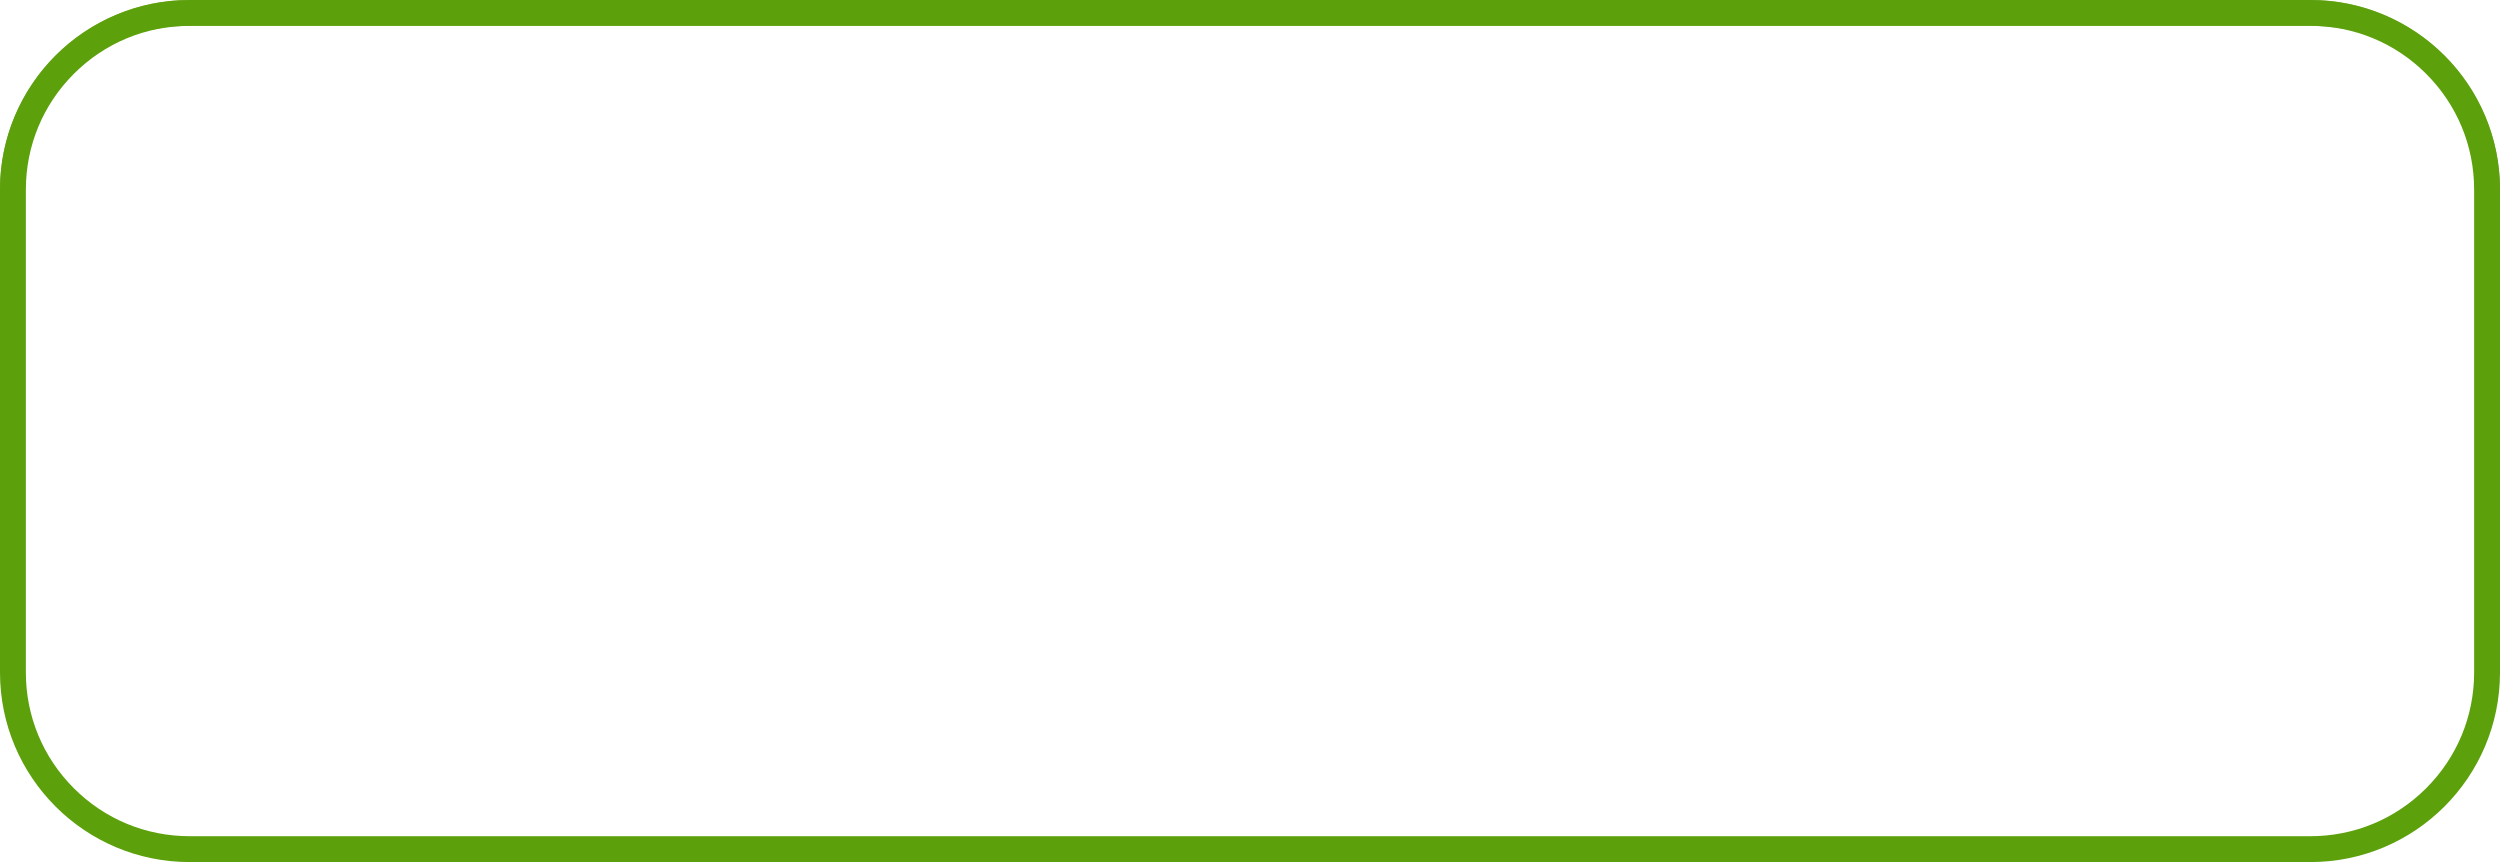 <svg xmlns="http://www.w3.org/2000/svg" xmlns:xlink="http://www.w3.org/1999/xlink" width="290" height="100" viewBox="0 0 290 100">
  <defs>
    <linearGradient id="linear-gradient" x1="0.5" y1="0.972" x2="0.5" y2="0.025" gradientUnits="objectBoundingBox">
      <stop offset="0" stop-color="#315901"/>
      <stop offset="0.356" stop-color="#4d751d"/>
      <stop offset="1" stop-color="#79a835" stop-opacity="0.769"/>
    </linearGradient>
    <filter id="Path_4724">
      <feOffset dy="3" input="SourceAlpha"/>
      <feGaussianBlur stdDeviation="3" result="blur"/>
      <feFlood flood-opacity="0.161" result="color"/>
      <feComposite operator="out" in="SourceGraphic" in2="blur"/>
      <feComposite operator="in" in="color"/>
      <feComposite operator="in" in2="SourceGraphic"/>
    </filter>
  </defs>
  <g id="start_button" transform="translate(-6294 4357)">
    <g data-type="innerShadowGroup">
      <path id="Path_4724-2" data-name="Path 4724" d="M22,0H268a22,22,0,0,1,22,22V78a22,22,0,0,1-22,22H22A22,22,0,0,1,0,78V22A22,22,0,0,1,22,0Z" transform="translate(6294 -4357)" fill="url(#linear-gradient)"/>
      <g transform="matrix(1, 0, 0, 1, 6294, -4357)" filter="url(#Path_4724)">
        <path id="Path_4724-3" data-name="Path 4724" d="M22,0H268a22,22,0,0,1,22,22V78a22,22,0,0,1-22,22H22A22,22,0,0,1,0,78V22A22,22,0,0,1,22,0Z" fill="#fff"/>
      </g>
    </g>
    <g id="Path_4725" data-name="Path 4725" transform="translate(6294 -4357)" fill="none">
      <path d="M22,0H268a22,22,0,0,1,22,22V78a22,22,0,0,1-22,22H22A22,22,0,0,1,0,78V22A22,22,0,0,1,22,0Z" stroke="none"/>
      <path d="M 22 3 C 16.925 3 12.154 4.976 8.565 8.565 C 4.976 12.154 3 16.925 3 22 L 3 78 C 3 83.075 4.976 87.846 8.565 91.435 C 12.154 95.024 16.925 97 22 97 L 268 97 C 273.075 97 277.846 95.024 281.435 91.435 C 285.024 87.846 287 83.075 287 78 L 287 22 C 287 16.925 285.024 12.154 281.435 8.565 C 277.846 4.976 273.075 3 268 3 L 22 3 M 22 0 L 268 0 C 280.15 0 290 9.85 290 22 L 290 78 C 290 90.15 280.15 100 268 100 L 22 100 C 9.85 100 0 90.15 0 78 L 0 22 C 0 9.85 9.85 0 22 0 Z" stroke="none" fill="#5ca00b"/>
    </g>
  </g>
</svg>
